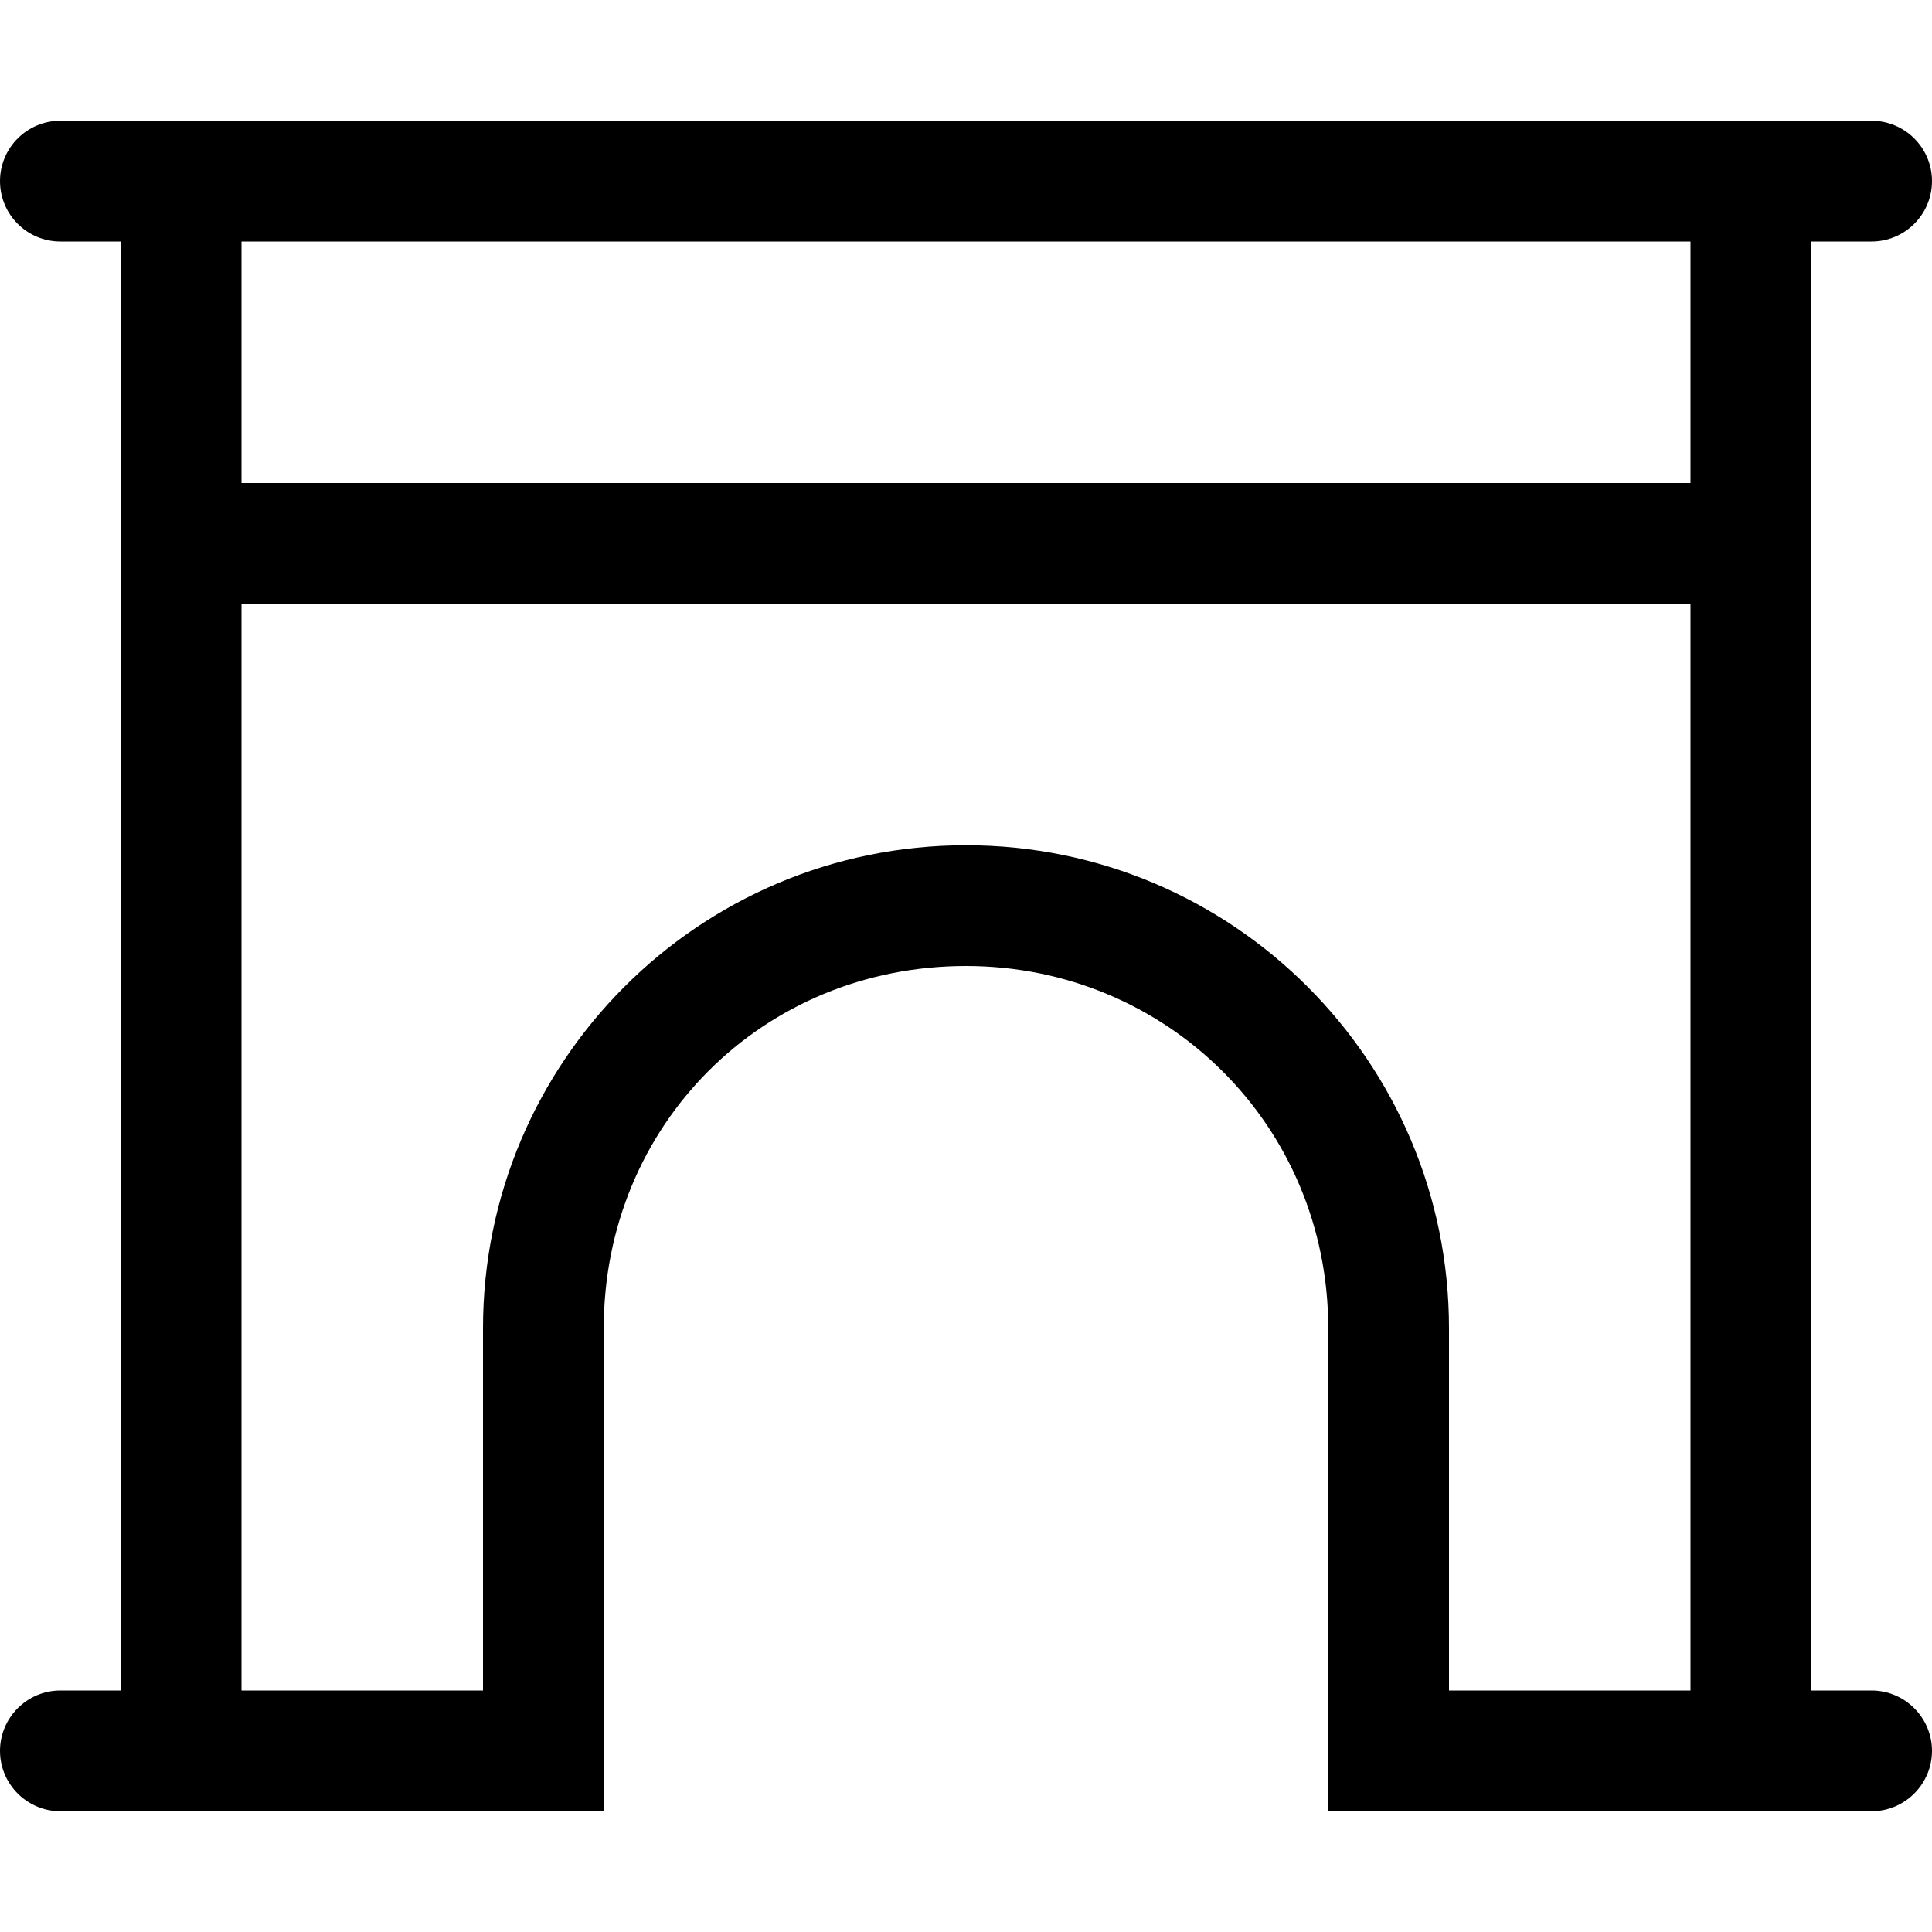 <svg xmlns="http://www.w3.org/2000/svg" viewBox="0 0 512 512"><path d="M0 48C0 39.16 7.164 32 16 32H496C504.8 32 512 39.16 512 48C512 56.84 504.8 64 496 64H480V448H496C504.8 448 512 455.2 512 464C512 472.8 504.8 480 496 480H352V352C352 298.1 309 256 256 256C202.1 256 160 298.1 160 352V480H16C7.164 480 0 472.8 0 464C0 455.2 7.164 448 16 448H32V64H16C7.164 64 0 56.84 0 48zM64 128H448V64H64V128zM64 160V448H128V352C128 281.3 185.3 224 256 224C326.7 224 384 281.3 384 352V448H448V160H64z"></path></svg>